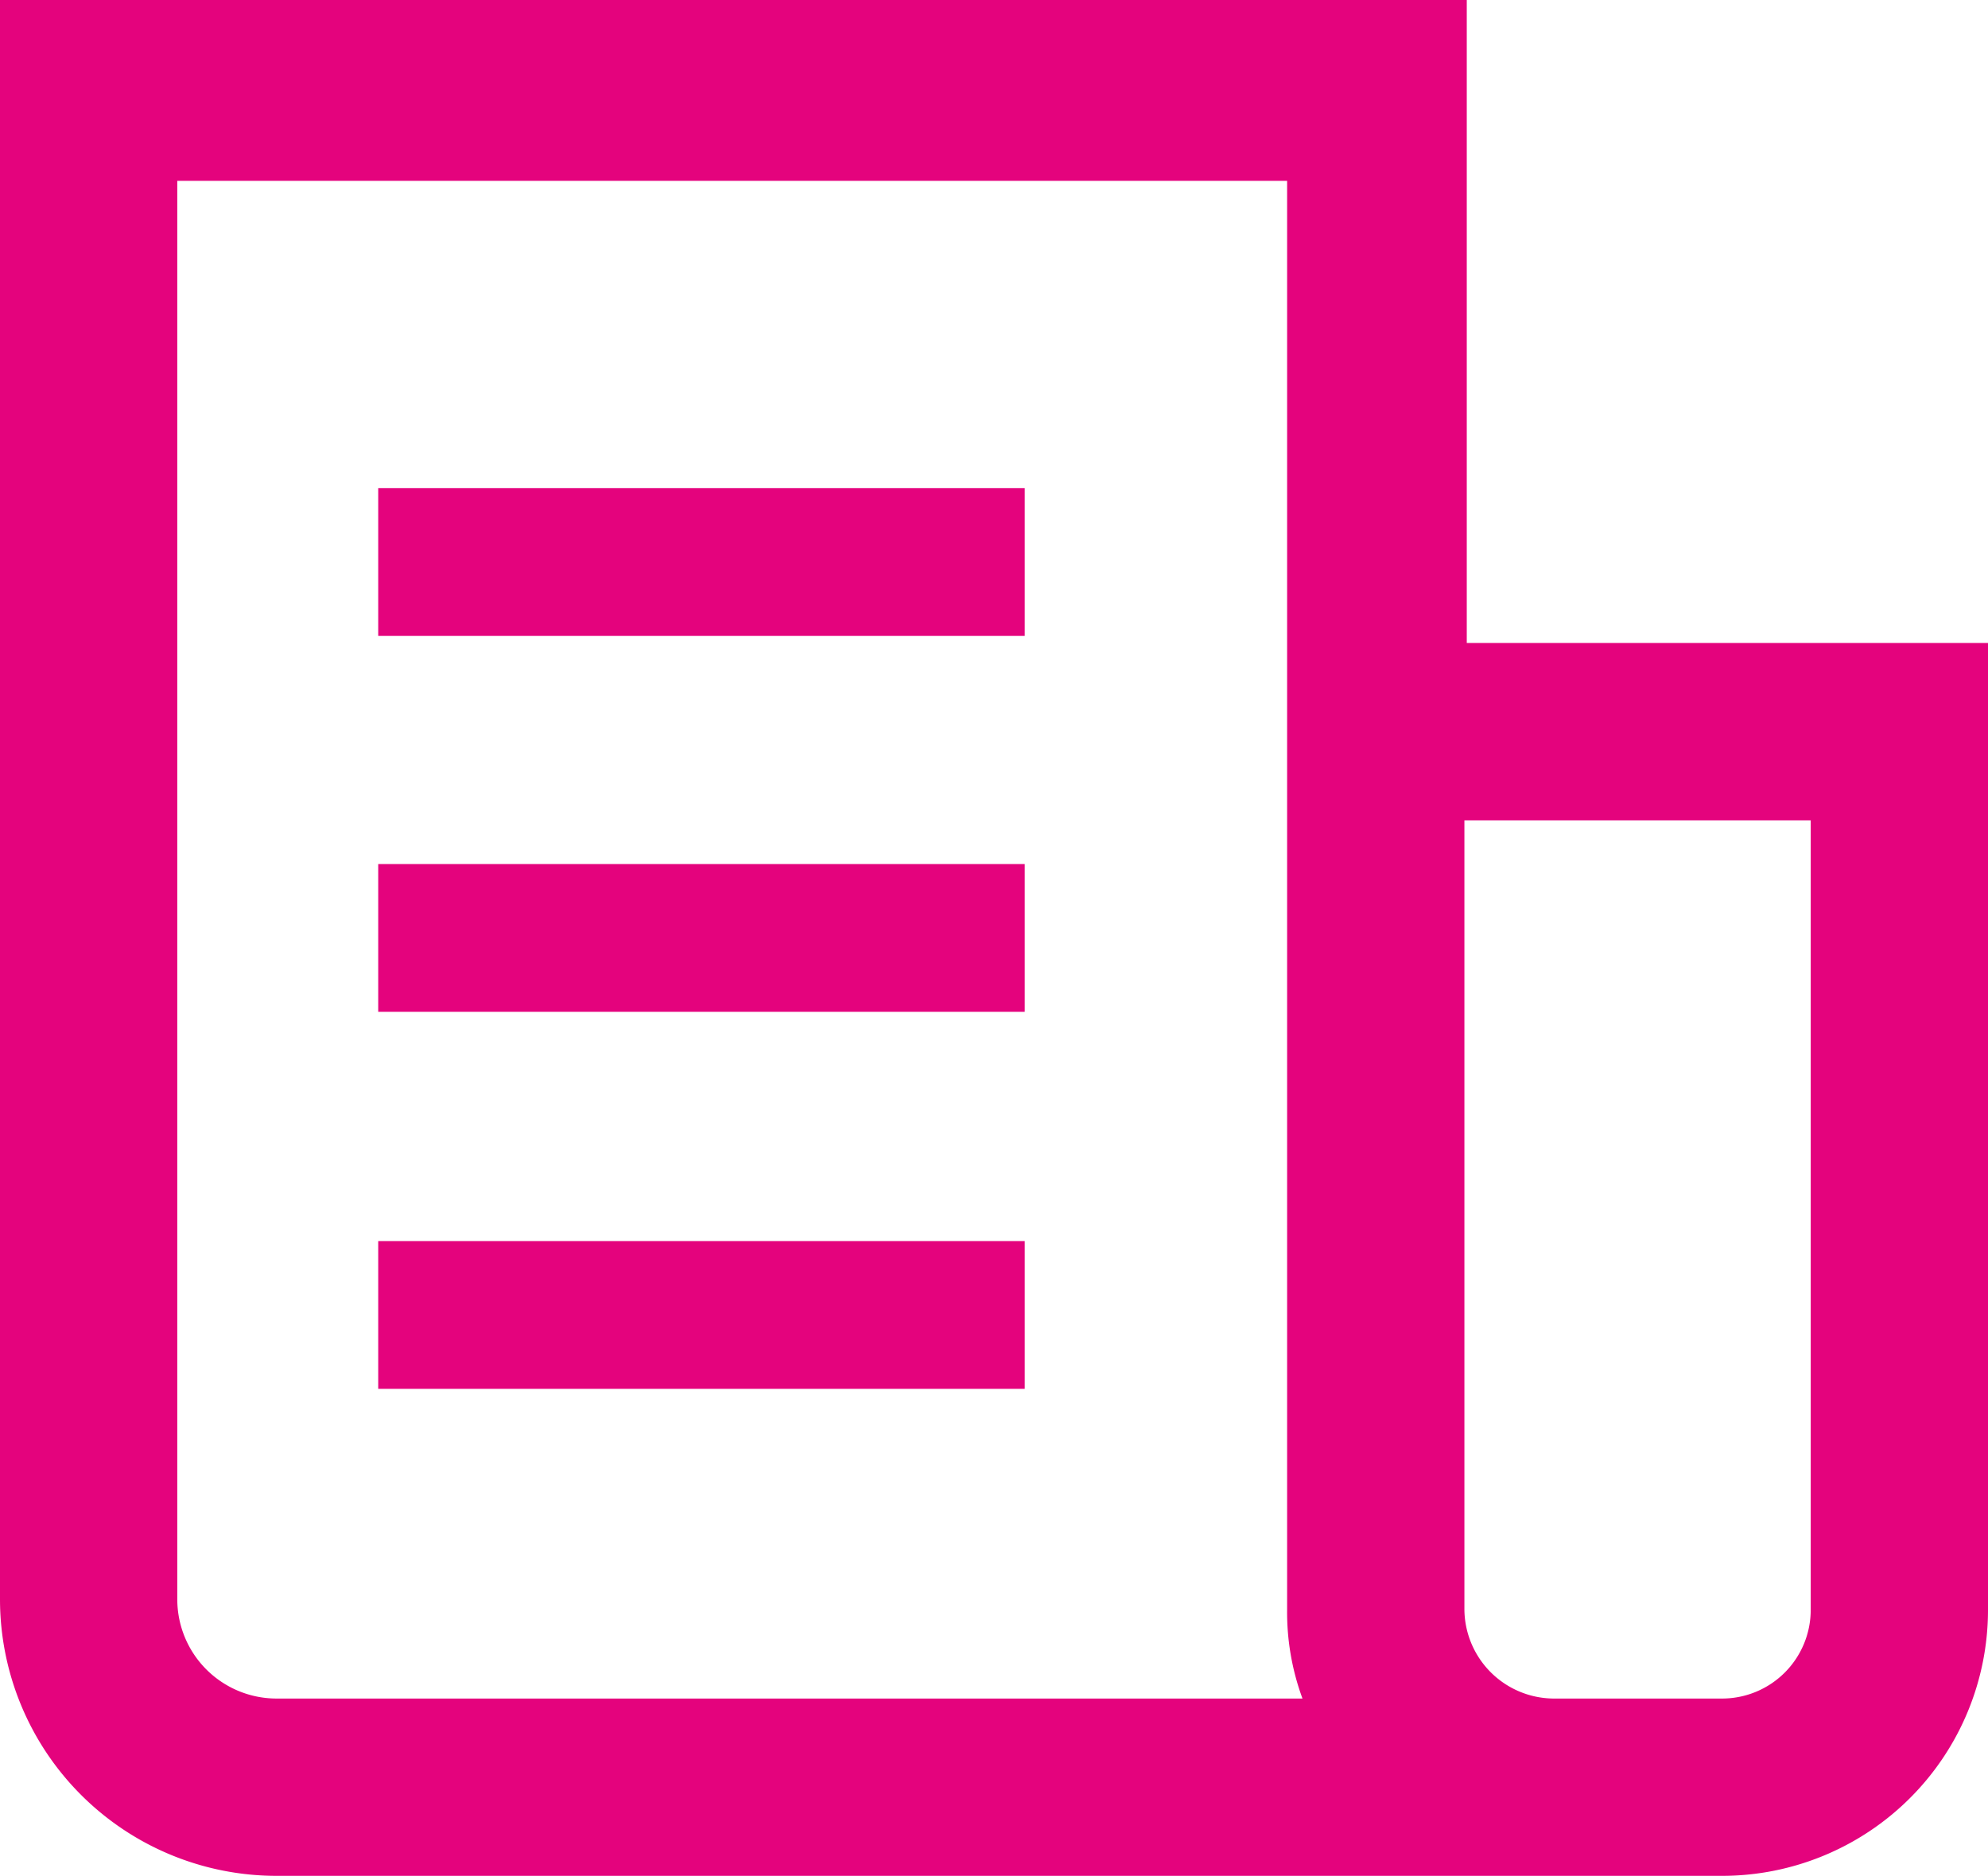 <svg xmlns="http://www.w3.org/2000/svg" width="16.82" height="15.87" viewBox="0 0 16.82 15.87">
  <g id="icones_footer-03" data-name="icones footer-03" transform="translate(-6.59 -6.94)">
    <path id="Trazado_268" data-name="Trazado 268" d="M19,12.38V6.94H6.59V20.47a2.34,2.34,0,0,0,2.34,2.34H21.16a2.25,2.25,0,0,0,2.25-2.25V12.38Zm-1.37,8.93H8.93a.84.84,0,0,1-.84-.84v-12h9.39V20.56a2.11,2.11,0,0,0,.13.75Zm3.55,0H19.73a.76.76,0,0,1-.75-.75V13.88h2.93v6.68a.75.75,0,0,1-.75.75Z" fill="#e4037d"/>
    <rect id="Rectángulo_44" data-name="Rectángulo 44" width="5.47" height="1.25" transform="translate(9.79 11.07)" fill="#e4037d"/>
    <rect id="Rectángulo_45" data-name="Rectángulo 45" width="5.47" height="1.25" transform="translate(9.79 14.25)" fill="#e4037d"/>
    <rect id="Rectángulo_46" data-name="Rectángulo 46" width="5.47" height="1.25" transform="translate(9.79 17.44)" fill="#e4037d"/>
  </g>
</svg>
